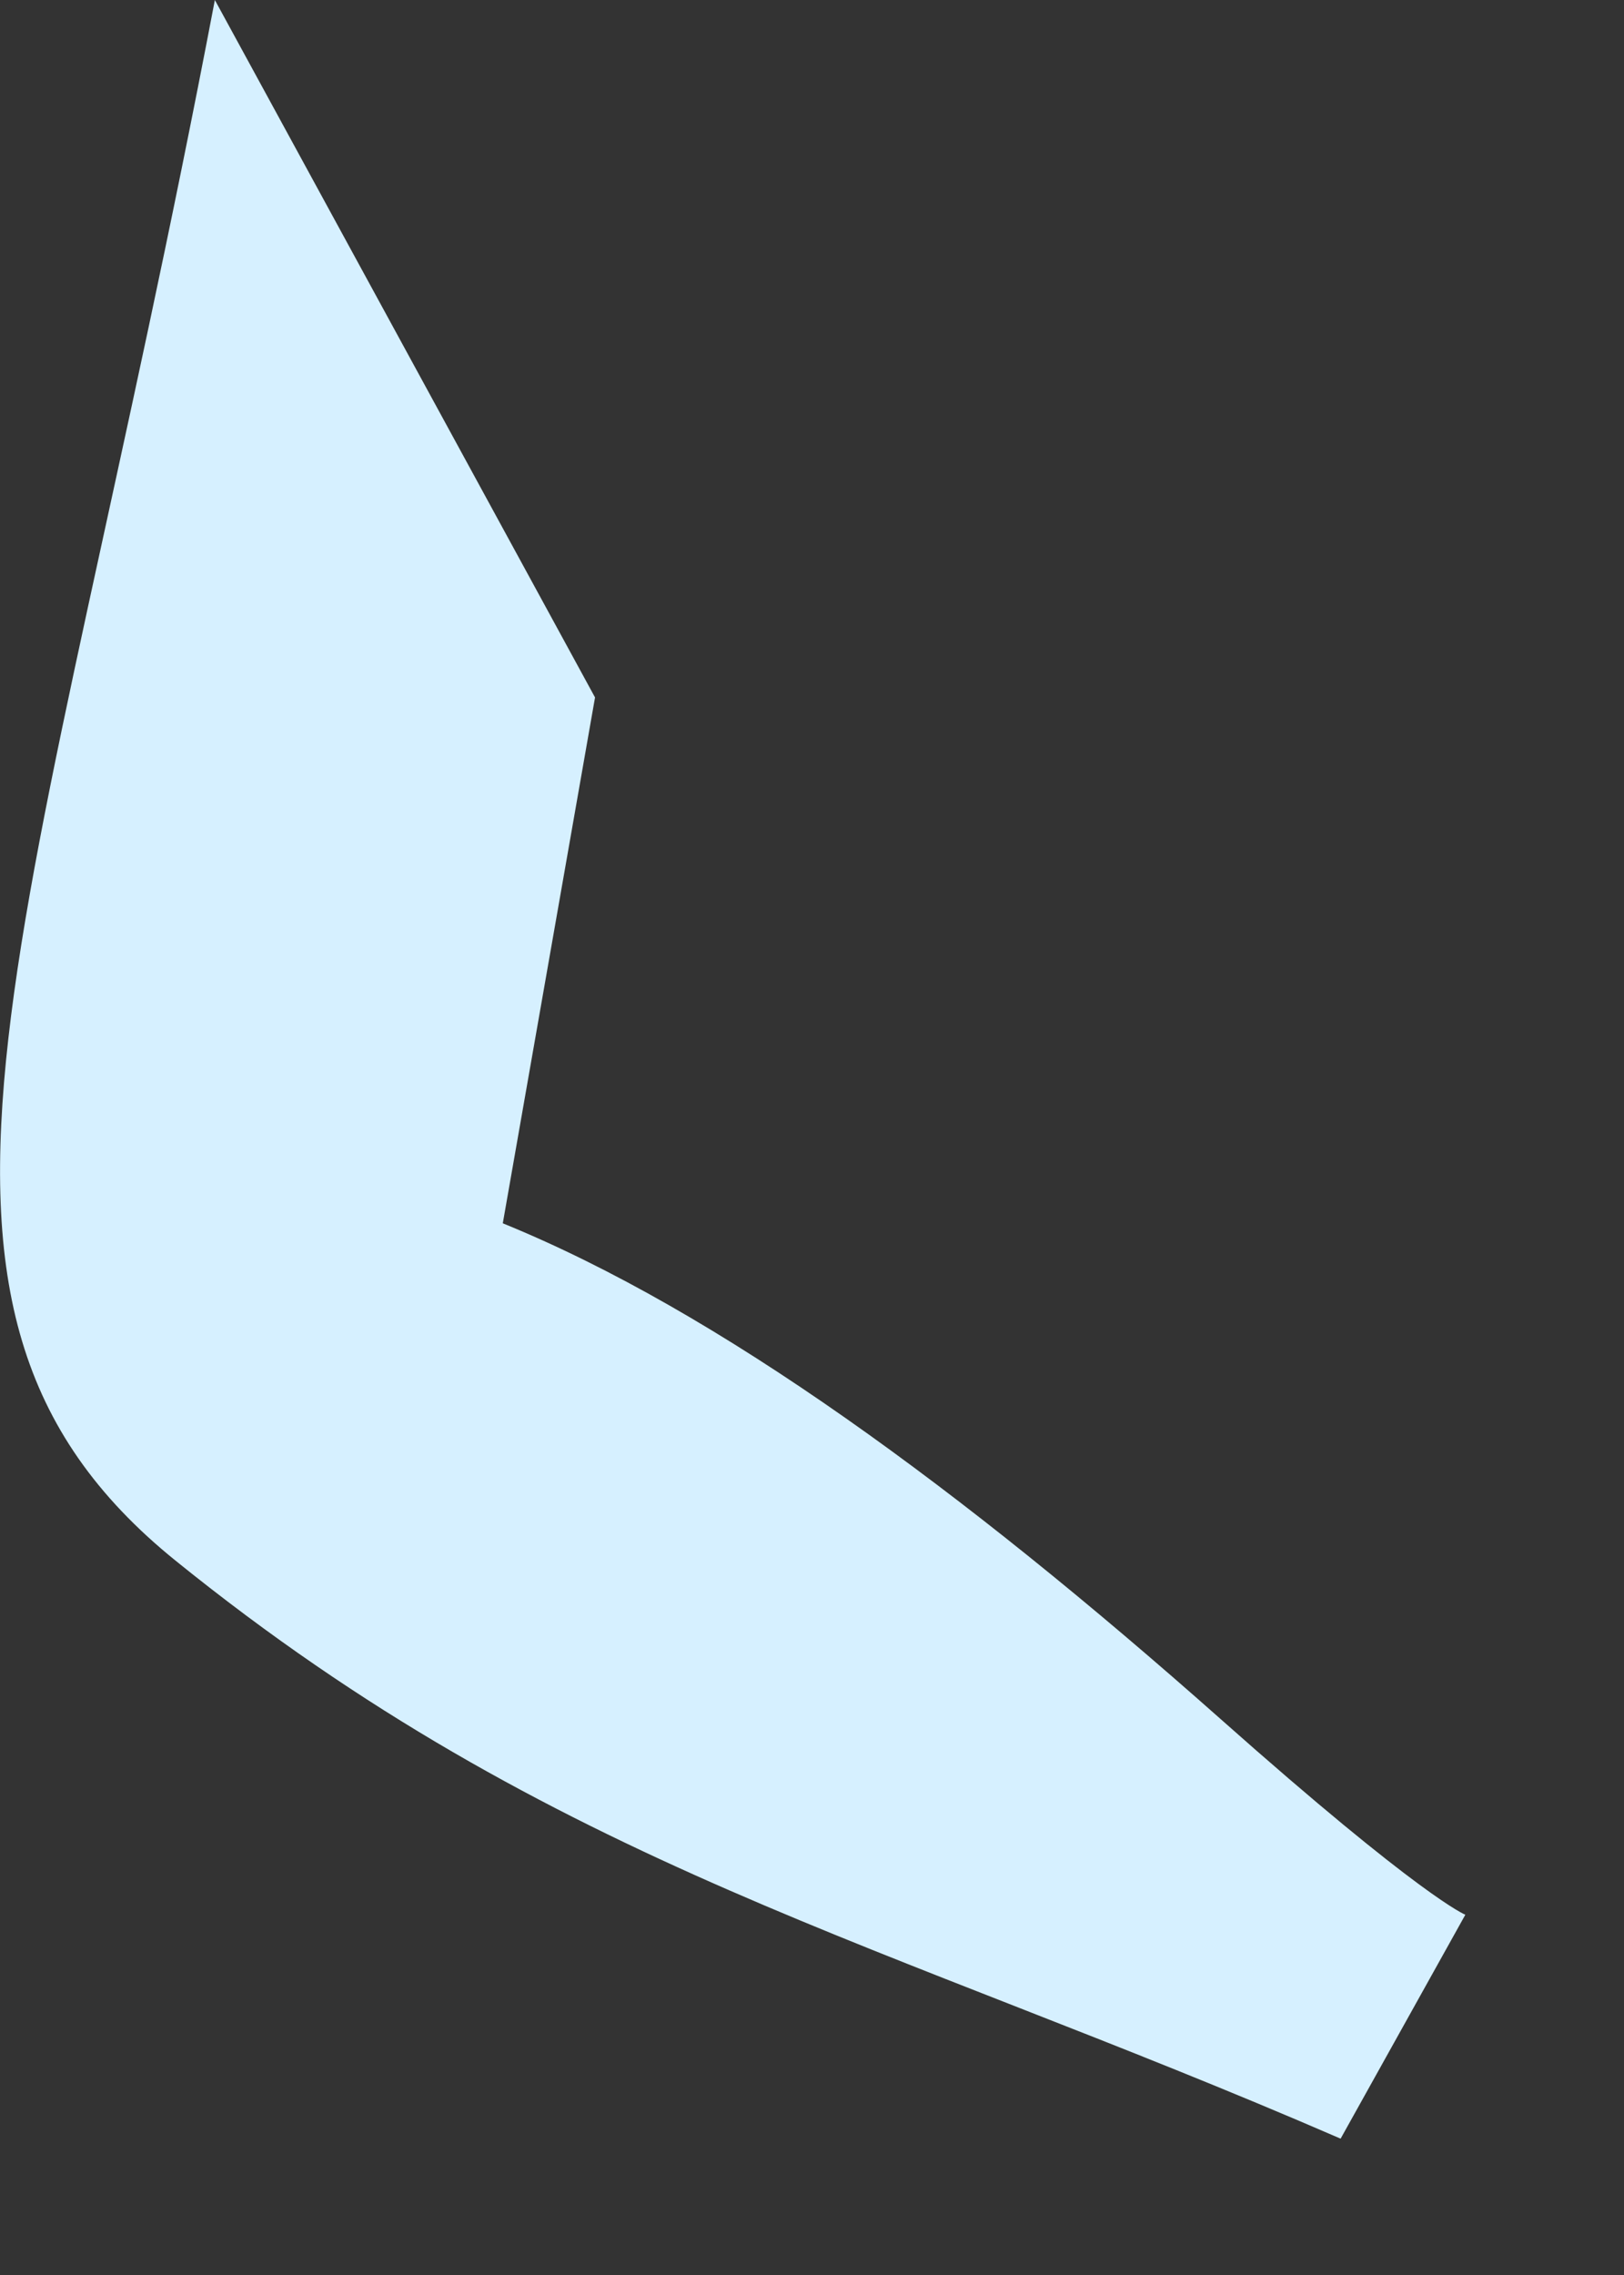 <?xml version="1.0" encoding="utf-8"?>
<svg xmlns="http://www.w3.org/2000/svg" fill="none" height="100%" overflow="visible" preserveAspectRatio="none" style="display: block;" viewBox="0 0 10 14" width="100%">
<rect x="0" y="0" width="10" height="14" fill="#333333" stroke="none"/>
<path d="M1.323 0C0.215 5.819 -0.879 8.021 1.081 9.604C3.408 11.485 5.452 11.946 8.255 13.161L9.023 11.783C9.023 11.783 8.757 11.68 7.514 10.577C5.922 9.166 4.423 8.068 3.096 7.528L3.664 4.292L1.323 0Z" fill="#D6F0FF" id="Vector"/>
</svg>